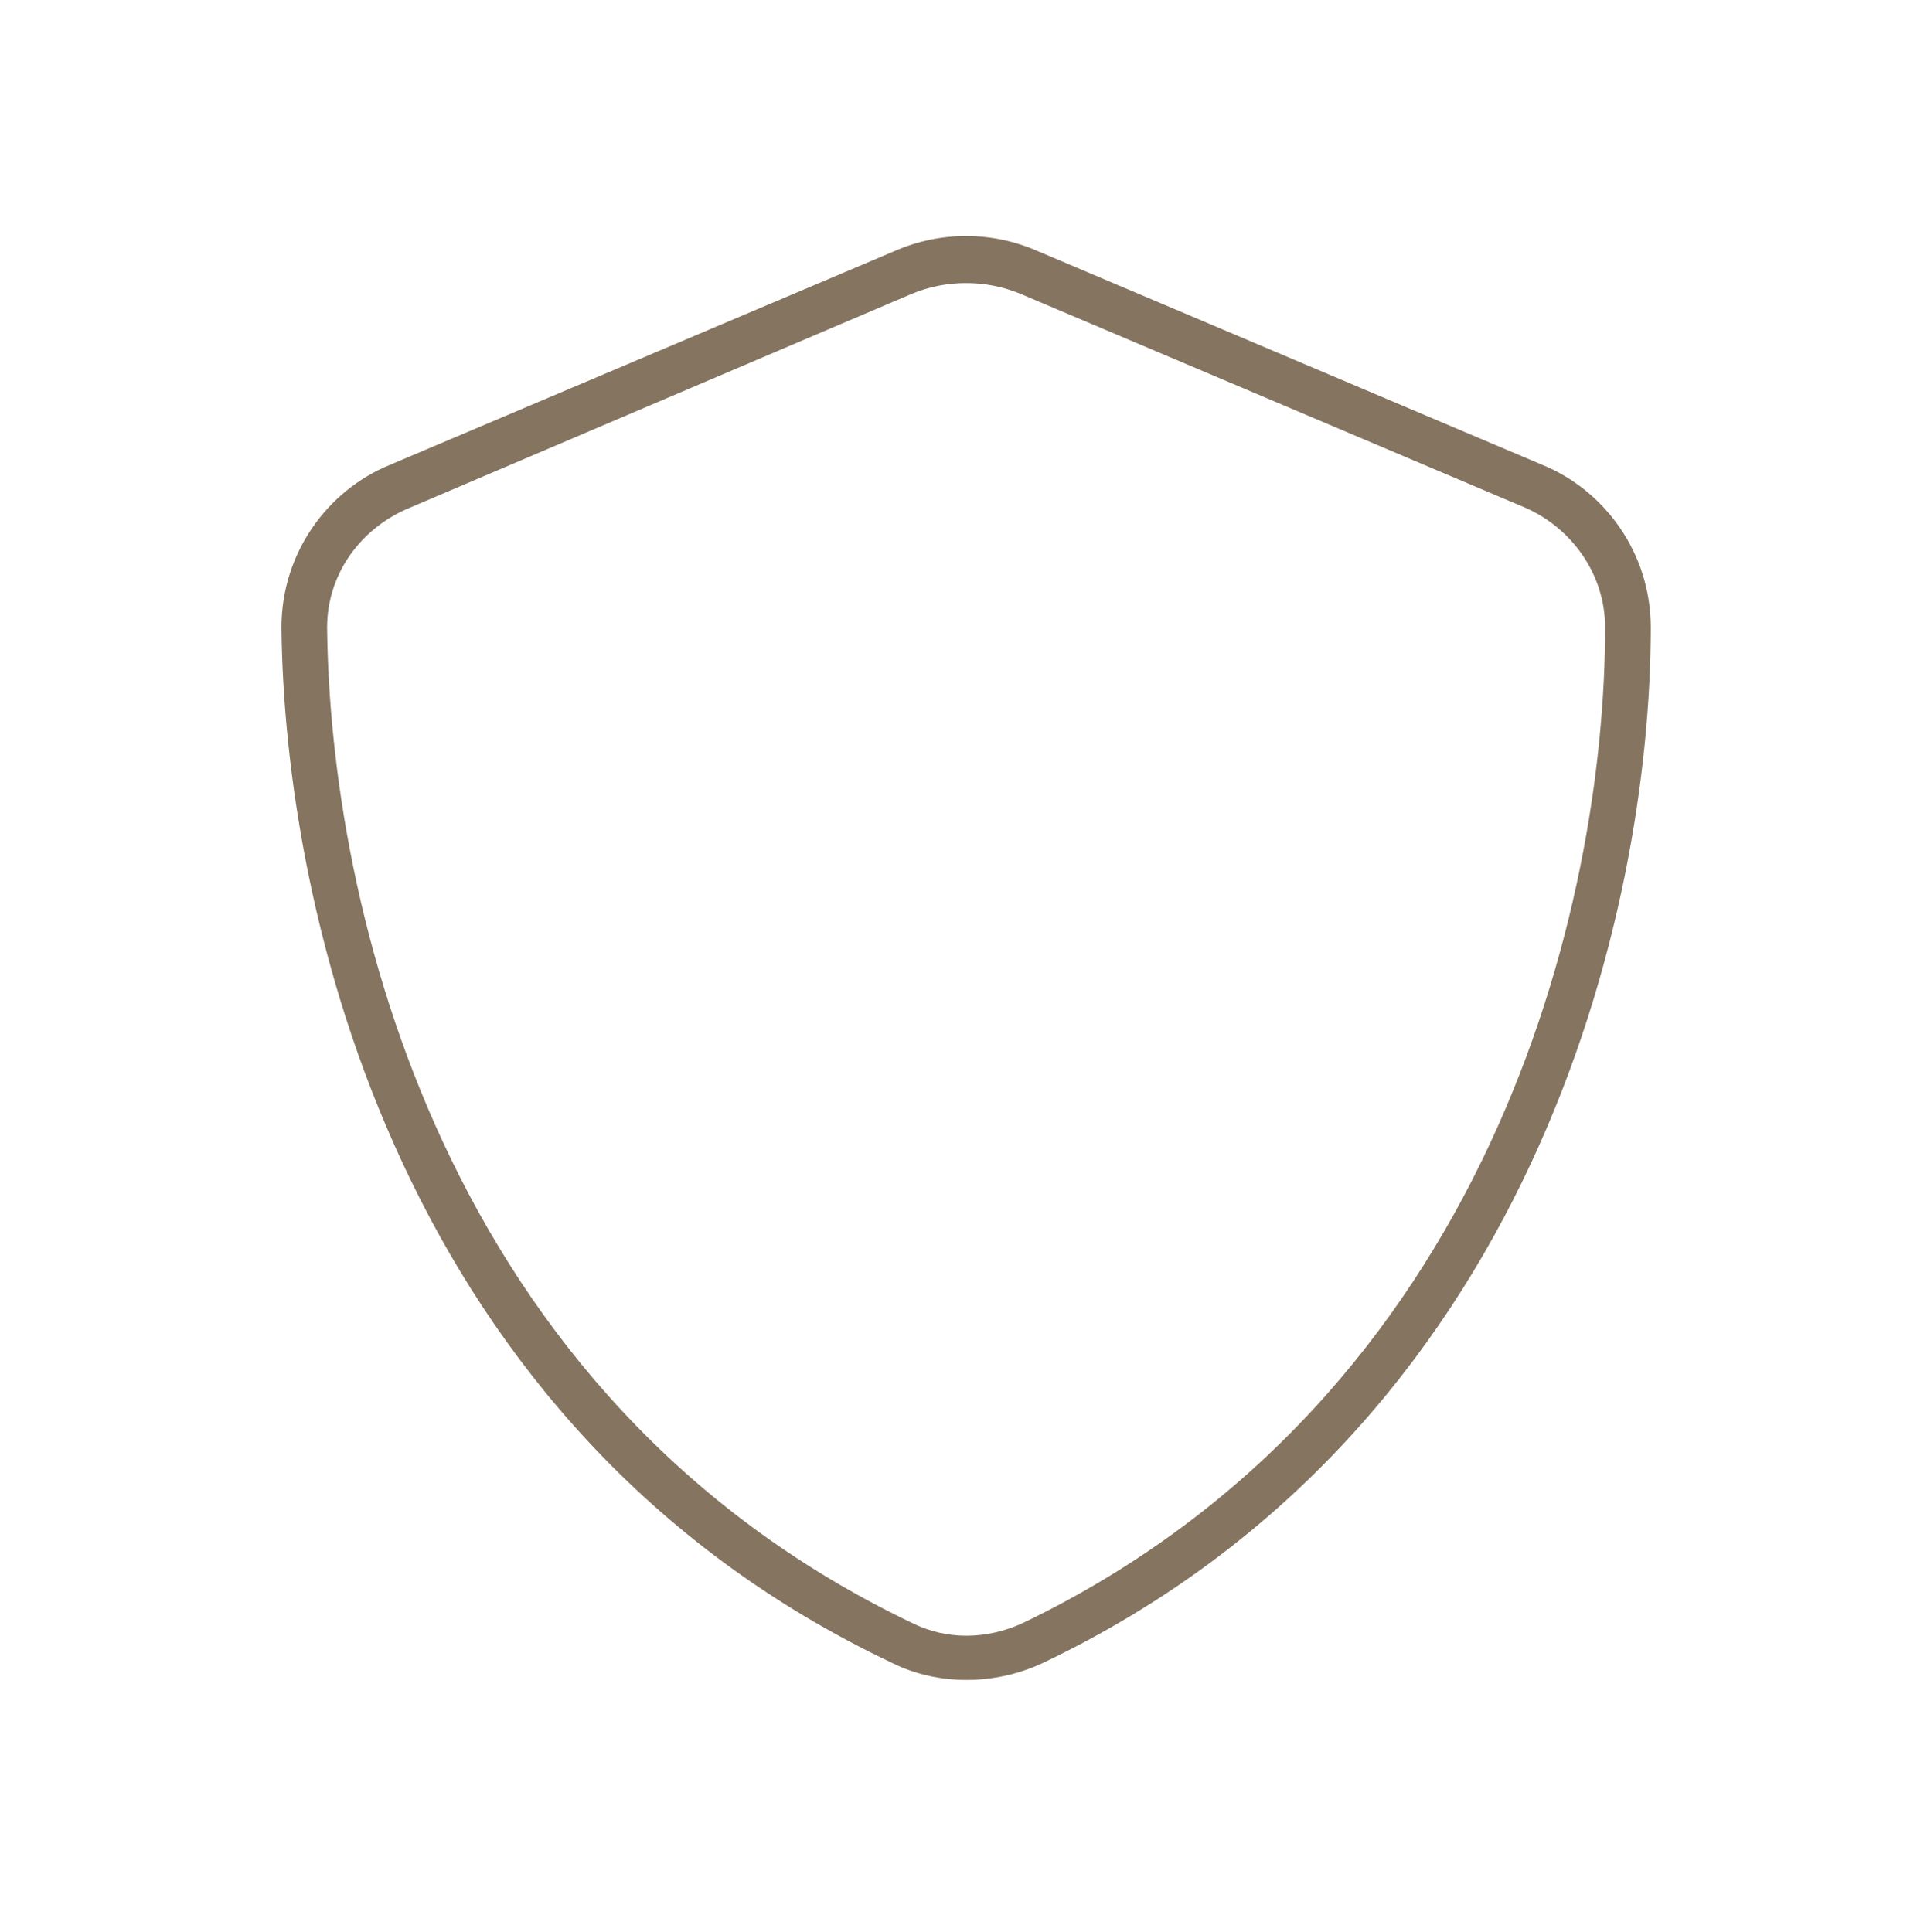 <svg width="126" height="127" viewBox="0 0 126 127" fill="none" xmlns="http://www.w3.org/2000/svg">
<path d="M67.062 19.312C64.812 18.375 62.188 18.375 59.938 19.312L26.938 33.375C23.75 34.688 21.5 37.688 21.5 41.25C21.688 59.438 29 91.875 59.938 106.688C62.188 107.812 64.812 107.812 67.25 106.688C98 91.875 105.5 59.438 105.5 41.25C105.5 37.688 103.25 34.688 100.25 33.375L67.062 19.312ZM58.812 16.5C61.812 15.188 65.188 15.188 68.188 16.5L101.375 30.562C105.5 32.25 108.5 36.375 108.5 41.25C108.5 59.812 100.812 93.938 68.562 109.312C65.375 110.812 61.625 110.812 58.625 109.312C26.188 93.938 18.688 59.812 18.5 41.25C18.5 36.375 21.5 32.25 25.625 30.562L58.812 16.5Z" fill="#847460"/>
</svg>
